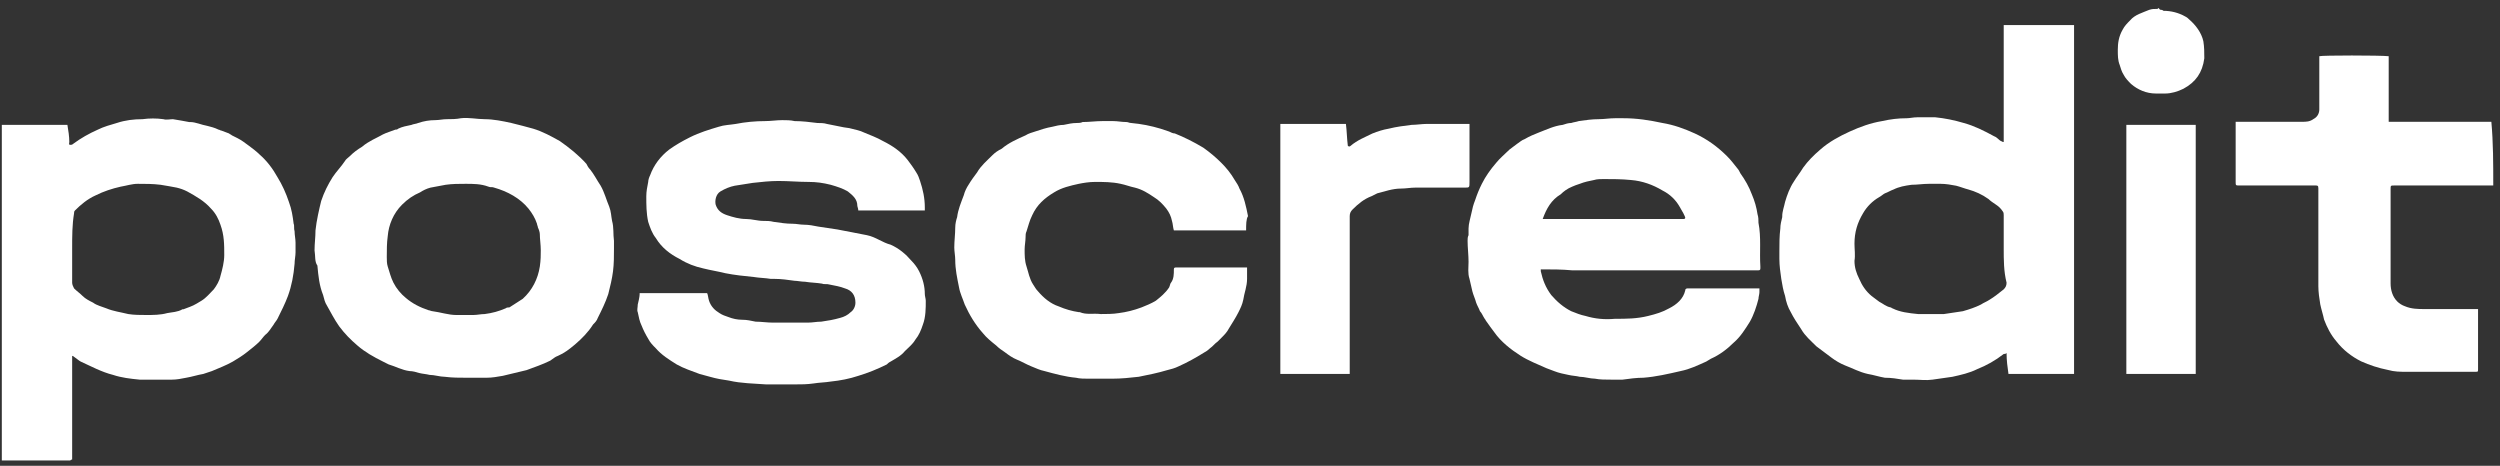 <?xml version="1.0" encoding="UTF-8"?> <svg xmlns="http://www.w3.org/2000/svg" width="263" height="49" viewBox="0 0 263 49" fill="none"><rect x="0" y="0" width="263" height="49" fill="#333333" stroke="none"/><path d="M227.393 1.038C227.493 1.038 227.593 1.138 227.593 1.138C228.393 1.138 229.193 1.338 229.893 1.738C230.093 1.838 230.193 1.938 230.293 2.038C230.993 2.638 231.593 3.438 231.793 4.338C231.893 4.938 231.893 5.538 231.893 6.138C231.693 7.638 230.993 8.638 229.693 9.338C229.093 9.638 228.393 9.838 227.793 9.838C227.693 9.838 227.593 9.838 227.493 9.838C227.393 9.838 227.193 9.838 227.093 9.838C226.993 9.838 226.893 9.838 226.793 9.838C225.793 9.838 224.893 9.438 224.193 8.838C223.893 8.538 223.593 8.238 223.393 7.838C223.193 7.538 223.093 7.138 222.993 6.838C222.793 6.338 222.793 5.838 222.793 5.238C222.793 4.538 222.893 3.838 223.293 3.138C223.493 2.738 223.793 2.438 224.093 2.138C224.593 1.538 225.393 1.338 226.093 1.038C226.393 0.938 226.593 0.938 226.893 0.938C226.993 0.938 226.993 0.938 227.093 0.838C227.193 1.038 227.293 1.038 227.393 1.038Z" fill="white"></path><path d="M218.191 39.339C215.891 39.339 213.591 39.339 211.291 39.339C211.191 38.639 211.091 37.939 211.091 37.139C210.991 37.239 210.891 37.239 210.791 37.239C209.891 37.939 208.991 38.439 207.991 38.839C207.191 39.239 206.291 39.439 205.391 39.639C204.691 39.739 203.991 39.839 203.291 39.939C202.591 40.039 201.991 39.939 201.291 39.939C200.891 39.939 200.591 39.939 200.191 39.939C199.591 39.839 198.991 39.739 198.291 39.739C197.691 39.639 197.091 39.439 196.491 39.339C195.591 39.139 194.891 38.739 194.091 38.439C193.591 38.239 193.091 37.939 192.691 37.639C192.191 37.239 191.591 36.839 191.091 36.439C190.491 35.839 189.891 35.339 189.491 34.639C189.091 34.039 188.691 33.439 188.391 32.839C188.091 32.339 187.891 31.739 187.791 31.139C187.591 30.539 187.491 29.939 187.391 29.339C187.291 28.639 187.191 27.939 187.191 27.239C187.191 26.939 187.191 26.739 187.191 26.439C187.191 25.639 187.191 24.839 187.291 24.039C187.291 23.639 187.391 23.239 187.491 22.839V22.739C187.491 22.239 187.691 21.739 187.791 21.239C187.991 20.539 188.291 19.739 188.691 19.139C188.991 18.639 189.391 18.139 189.691 17.639C190.191 16.939 190.791 16.339 191.491 15.739C192.391 14.939 193.491 14.339 194.591 13.839C195.691 13.339 196.791 12.939 197.991 12.739C198.891 12.539 199.691 12.439 200.591 12.439C200.891 12.439 201.291 12.339 201.691 12.339C202.191 12.339 202.691 12.339 203.191 12.339C203.291 12.339 203.491 12.339 203.591 12.339C204.591 12.439 205.591 12.639 206.591 12.939C207.691 13.239 208.691 13.739 209.791 14.339C210.091 14.439 210.291 14.739 210.491 14.839C210.591 14.839 210.591 14.939 210.791 14.939C210.791 10.839 210.791 6.739 210.791 2.639C213.291 2.639 215.691 2.639 218.191 2.639C218.191 14.939 218.191 27.139 218.191 39.339ZM210.791 26.139C210.791 24.939 210.791 23.839 210.791 22.639C210.791 22.539 210.791 22.339 210.691 22.239C210.491 21.939 210.291 21.739 209.991 21.539C209.691 21.339 209.391 21.139 209.191 20.939C208.491 20.439 207.791 20.139 207.091 19.939C206.691 19.839 206.191 19.639 205.791 19.539C205.291 19.439 204.691 19.339 204.191 19.339C203.791 19.339 203.291 19.339 202.891 19.339C202.291 19.339 201.691 19.439 201.091 19.439C200.391 19.539 199.791 19.639 199.191 19.939C198.891 20.039 198.591 20.239 198.291 20.339C198.091 20.439 197.891 20.639 197.691 20.739C196.991 21.139 196.391 21.739 195.991 22.439C195.391 23.439 195.091 24.439 195.091 25.639C195.091 26.239 195.191 26.839 195.091 27.439C195.091 28.139 195.291 28.739 195.591 29.339C195.891 30.039 196.291 30.639 196.891 31.139C197.191 31.339 197.391 31.539 197.691 31.739C198.091 31.939 198.391 32.239 198.891 32.339C198.991 32.339 198.991 32.439 199.091 32.439C199.891 32.839 200.791 32.939 201.791 33.039C201.991 33.039 202.191 33.039 202.391 33.039C203.091 33.039 203.791 33.039 204.491 33.039C205.191 32.939 205.791 32.839 206.491 32.739C207.191 32.539 207.791 32.339 208.391 32.039C208.691 31.839 208.991 31.739 209.291 31.539C209.791 31.239 210.291 30.839 210.791 30.439C210.991 30.239 211.091 30.039 211.091 29.739C210.791 28.539 210.791 27.339 210.791 26.139Z" fill="white"></path><path d="M7.591 37.438C7.591 41.138 7.591 44.738 7.591 48.338C7.491 48.338 7.391 48.438 7.391 48.438C4.991 48.438 2.591 48.438 0.191 48.438C0.191 36.638 0.191 24.938 0.191 13.138C2.491 13.138 4.791 13.138 7.091 13.138C7.191 13.738 7.291 14.338 7.291 14.938C7.291 15.038 7.191 15.238 7.391 15.238C7.491 15.238 7.591 15.238 7.691 15.138C8.491 14.538 9.391 14.038 10.291 13.638C10.891 13.338 11.591 13.138 12.291 12.938C13.191 12.638 14.091 12.538 14.991 12.538C15.691 12.438 16.491 12.438 17.191 12.538C17.491 12.638 17.891 12.538 18.191 12.538C18.791 12.638 19.391 12.738 19.891 12.838H19.991C20.591 12.838 21.191 13.138 21.791 13.238C22.191 13.338 22.591 13.438 22.991 13.638C23.091 13.638 23.191 13.738 23.291 13.738C23.591 13.838 23.791 13.938 24.091 14.038C24.191 14.138 24.291 14.138 24.391 14.238C24.591 14.338 24.791 14.438 24.991 14.538C25.391 14.738 25.791 15.038 26.191 15.338C26.591 15.638 26.991 15.938 27.291 16.238C28.091 16.938 28.691 17.738 29.191 18.638C29.691 19.438 30.091 20.338 30.391 21.238C30.691 22.038 30.791 22.738 30.891 23.538C30.991 23.738 30.891 24.038 30.991 24.338C30.991 24.738 31.091 25.138 31.091 25.538C31.091 25.838 31.091 26.238 31.091 26.538C31.091 26.938 30.991 27.338 30.991 27.738C30.891 28.938 30.691 30.038 30.291 31.138C29.991 31.938 29.591 32.738 29.191 33.538C29.091 33.738 28.891 33.938 28.791 34.138C28.491 34.538 28.291 34.938 27.891 35.238C27.691 35.438 27.491 35.738 27.291 35.938C26.891 36.338 26.491 36.638 25.991 37.038C25.491 37.438 24.991 37.738 24.491 38.038C23.791 38.438 22.991 38.738 22.291 39.038C21.991 39.138 21.691 39.238 21.391 39.338C20.791 39.438 20.191 39.638 19.591 39.738C19.091 39.838 18.591 39.938 18.091 39.938C17.791 39.938 17.491 39.938 17.191 39.938C16.391 39.938 15.491 39.938 14.691 39.938C13.691 39.838 12.791 39.738 11.891 39.438C10.691 39.138 9.591 38.538 8.491 38.038C8.291 37.938 8.091 37.738 7.791 37.538C7.791 37.538 7.691 37.438 7.591 37.438ZM7.591 26.138C7.591 27.338 7.591 28.538 7.591 29.738C7.591 29.938 7.691 30.138 7.791 30.338C8.091 30.638 8.391 30.838 8.691 31.138C8.991 31.438 9.391 31.638 9.791 31.838C10.191 32.138 10.691 32.238 11.191 32.438C11.891 32.738 12.691 32.838 13.491 33.038C14.091 33.138 14.791 33.138 15.391 33.138C16.091 33.138 16.891 33.138 17.591 32.938C18.091 32.838 18.691 32.838 19.191 32.538H19.291C19.791 32.338 20.191 32.238 20.691 31.938C20.891 31.838 20.991 31.738 21.191 31.638C21.691 31.338 22.091 30.838 22.491 30.438C22.791 30.038 23.091 29.538 23.191 29.038C23.391 28.338 23.591 27.538 23.591 26.838C23.591 25.738 23.591 24.738 23.191 23.638C22.991 23.038 22.691 22.438 22.191 21.938C21.491 21.138 20.591 20.638 19.691 20.138C19.291 19.938 18.991 19.838 18.591 19.738C18.091 19.638 17.491 19.538 16.891 19.438C16.091 19.338 15.291 19.338 14.491 19.338C13.891 19.338 13.291 19.538 12.691 19.638C11.791 19.838 10.891 20.138 10.091 20.538C9.191 20.938 8.491 21.538 7.891 22.138C7.791 22.238 7.791 22.338 7.791 22.438C7.591 23.638 7.591 24.838 7.591 26.138Z" fill="white"></path><path d="M162.091 28.337C162.091 28.438 162.091 28.438 162.091 28.538C162.291 29.438 162.591 30.238 163.191 31.038C163.791 31.738 164.491 32.337 165.291 32.737C165.791 32.938 166.291 33.138 166.791 33.237C167.791 33.538 168.791 33.638 169.891 33.538C171.091 33.538 172.191 33.538 173.391 33.237C174.191 33.038 174.891 32.837 175.591 32.438C176.391 32.038 177.091 31.438 177.291 30.538C177.291 30.337 177.491 30.337 177.591 30.337C179.891 30.337 182.191 30.337 184.491 30.337C184.691 30.337 184.891 30.337 185.091 30.337C185.091 30.438 185.091 30.538 185.091 30.738C185.091 30.938 184.991 31.238 184.991 31.438C184.791 32.237 184.491 33.138 184.091 33.837C183.591 34.638 183.091 35.438 182.391 36.038C181.691 36.737 180.891 37.337 179.991 37.737C179.791 37.837 179.691 37.938 179.491 38.038C178.591 38.438 177.791 38.837 176.791 39.038C175.491 39.337 174.191 39.638 172.891 39.737C172.191 39.737 171.391 39.837 170.691 39.938C170.291 39.938 169.891 39.938 169.491 39.938C168.891 39.938 168.291 39.938 167.791 39.837C167.291 39.837 166.691 39.638 166.191 39.638C165.791 39.538 165.391 39.538 164.991 39.438C164.491 39.337 163.991 39.237 163.491 39.038C163.191 38.938 162.991 38.837 162.691 38.737C161.791 38.337 160.791 37.938 159.991 37.438C158.891 36.737 157.891 35.938 157.191 34.938C156.891 34.538 156.591 34.138 156.391 33.837C156.291 33.737 156.291 33.638 156.191 33.538C155.991 33.237 155.891 32.938 155.691 32.737C155.591 32.438 155.391 32.138 155.291 31.837C155.191 31.438 154.991 31.038 154.891 30.637C154.791 30.238 154.691 29.738 154.591 29.337C154.391 28.738 154.491 28.137 154.491 27.538C154.491 26.837 154.391 26.038 154.391 25.337C154.391 25.137 154.391 24.938 154.491 24.738C154.491 24.538 154.491 24.238 154.491 24.038C154.491 23.538 154.691 22.938 154.791 22.438C154.891 21.938 154.991 21.538 155.191 21.038C155.391 20.438 155.591 19.938 155.891 19.337C156.291 18.538 156.791 17.837 157.391 17.137C157.791 16.637 158.291 16.238 158.791 15.738C159.091 15.537 159.291 15.338 159.591 15.137C159.891 14.938 160.091 14.738 160.391 14.637C160.891 14.338 161.391 14.137 161.891 13.938C162.691 13.637 163.491 13.238 164.391 13.137C164.691 13.037 164.991 12.938 165.291 12.938C165.591 12.838 165.791 12.838 166.091 12.738C166.791 12.637 167.491 12.537 168.191 12.537C168.791 12.537 169.291 12.438 169.891 12.438C170.191 12.438 170.491 12.438 170.791 12.438C172.191 12.438 173.491 12.637 174.891 12.938C176.091 13.137 177.191 13.537 178.291 14.037C179.591 14.637 180.691 15.438 181.691 16.438C182.091 16.837 182.391 17.238 182.791 17.738C182.891 17.837 182.991 18.038 183.091 18.238C183.591 18.938 183.991 19.637 184.291 20.438C184.591 21.137 184.791 21.837 184.891 22.538C184.991 22.837 184.991 23.137 184.991 23.438C185.291 24.938 185.091 26.538 185.191 28.038C185.191 28.137 185.191 28.137 185.191 28.238C185.191 28.438 185.091 28.438 184.891 28.438C178.391 28.438 171.891 28.438 165.391 28.438C164.291 28.337 163.291 28.337 162.091 28.337ZM162.291 23.038C167.291 23.038 172.191 23.038 177.091 23.038H177.191C177.191 23.038 177.191 23.038 177.291 22.938C177.291 22.837 177.191 22.637 177.091 22.438C176.991 22.238 176.791 21.938 176.691 21.738C176.291 21.038 175.691 20.438 174.891 20.038C173.891 19.438 172.791 19.038 171.591 18.938C170.591 18.837 169.591 18.837 168.691 18.837C168.391 18.837 167.991 18.837 167.691 18.938C167.191 19.038 166.691 19.137 166.191 19.337C165.891 19.438 165.591 19.538 165.391 19.637C164.891 19.837 164.491 20.137 164.191 20.438C163.191 21.038 162.691 21.938 162.291 23.038Z" fill="white"></path><path d="M67.291 30.839C69.691 30.839 71.991 30.839 74.391 30.839C74.491 31.039 74.491 31.339 74.591 31.639C74.791 32.239 75.191 32.639 75.691 32.939C75.991 33.139 76.291 33.239 76.591 33.339C77.091 33.539 77.591 33.639 78.091 33.639C78.591 33.639 78.991 33.739 79.491 33.839C80.091 33.839 80.691 33.939 81.291 33.939C82.491 33.939 83.791 33.939 84.991 33.939C85.491 33.939 85.891 33.839 86.391 33.839C87.091 33.739 87.691 33.639 88.391 33.439C88.791 33.339 89.191 33.139 89.491 32.839C89.791 32.639 89.991 32.239 89.991 31.839C89.991 31.039 89.591 30.539 88.891 30.339C88.391 30.139 87.791 30.039 87.291 29.939C86.991 29.839 86.691 29.939 86.491 29.839C85.891 29.739 85.291 29.739 84.691 29.639C84.291 29.639 83.891 29.539 83.591 29.539C82.891 29.439 82.191 29.339 81.491 29.339C81.391 29.339 81.191 29.339 81.091 29.339C80.491 29.239 79.891 29.239 79.291 29.139C78.291 29.039 77.291 28.939 76.291 28.739C75.491 28.539 74.791 28.439 73.991 28.239C73.091 28.039 72.291 27.739 71.491 27.239C70.491 26.739 69.591 26.039 68.991 25.039C68.591 24.539 68.391 23.939 68.191 23.339C67.991 22.439 67.991 21.539 67.991 20.639C67.991 20.139 68.091 19.639 68.191 19.139C68.191 18.939 68.291 18.639 68.391 18.439C68.791 17.339 69.491 16.439 70.391 15.739C71.091 15.239 71.791 14.839 72.591 14.439C73.591 13.939 74.591 13.639 75.591 13.339C76.191 13.139 76.791 13.139 77.391 13.039C78.391 12.839 79.491 12.739 80.491 12.739C81.091 12.739 81.691 12.639 82.291 12.639C82.691 12.639 83.191 12.639 83.591 12.739C84.391 12.739 85.191 12.839 85.991 12.939C86.291 12.939 86.691 12.939 86.991 13.039C87.491 13.139 87.991 13.239 88.491 13.339C88.891 13.439 89.291 13.439 89.591 13.539C89.991 13.639 90.491 13.739 90.891 13.939C91.591 14.239 92.191 14.439 92.891 14.839C93.891 15.339 94.791 15.939 95.491 16.839C95.791 17.239 96.091 17.639 96.391 18.139C96.591 18.439 96.691 18.739 96.791 19.039C97.091 19.939 97.291 20.839 97.291 21.839C97.291 21.939 97.291 21.939 97.291 22.039C97.291 22.039 97.291 22.039 97.291 22.139C94.991 22.139 92.591 22.139 90.291 22.139C90.291 21.939 90.191 21.739 90.191 21.639C90.191 20.939 89.691 20.539 89.191 20.139C88.691 19.839 88.091 19.639 87.391 19.439C86.591 19.239 85.891 19.139 85.091 19.139C83.991 19.139 82.991 19.039 81.891 19.039C80.991 19.039 80.091 19.139 79.191 19.239C78.591 19.339 77.891 19.439 77.291 19.539C76.791 19.639 76.291 19.839 75.791 20.139C75.291 20.439 75.191 21.139 75.291 21.539C75.491 22.139 75.891 22.439 76.491 22.639C77.091 22.839 77.791 23.039 78.491 23.039C79.091 23.039 79.691 23.239 80.291 23.239C80.691 23.239 80.991 23.239 81.391 23.339C82.091 23.439 82.691 23.539 83.391 23.539C83.791 23.539 84.191 23.639 84.591 23.639C85.091 23.639 85.591 23.739 86.091 23.839C86.791 23.939 87.491 24.039 88.091 24.139C89.091 24.339 90.191 24.539 91.191 24.739C91.691 24.839 92.091 25.039 92.491 25.239C92.891 25.439 93.291 25.639 93.691 25.739C94.591 26.139 95.291 26.739 95.891 27.439C96.191 27.739 96.491 28.139 96.691 28.539C97.091 29.339 97.291 30.139 97.291 30.939C97.291 31.139 97.391 31.439 97.391 31.639C97.391 32.439 97.391 33.339 97.091 34.139C96.891 34.739 96.691 35.239 96.291 35.739C95.991 36.239 95.591 36.539 95.191 36.939C94.791 37.439 94.191 37.739 93.691 38.039C93.491 38.139 93.391 38.239 93.291 38.339C92.291 38.839 91.291 39.239 90.291 39.539C89.391 39.839 88.391 40.039 87.391 40.139C86.791 40.239 86.191 40.239 85.591 40.339C84.891 40.439 84.291 40.439 83.591 40.439C83.391 40.439 83.091 40.439 82.891 40.439C82.091 40.439 81.391 40.439 80.591 40.439C79.291 40.339 77.991 40.339 76.691 40.039C75.991 39.939 75.391 39.839 74.691 39.639C74.291 39.539 73.991 39.439 73.591 39.339C72.791 39.039 71.891 38.739 71.191 38.339C70.391 37.839 69.591 37.339 68.991 36.639C68.691 36.339 68.391 36.039 68.191 35.639C67.891 35.139 67.691 34.739 67.491 34.239C67.291 33.839 67.191 33.339 67.091 32.839C66.991 32.639 67.091 32.339 67.091 32.039C67.291 31.239 67.291 31.039 67.291 30.839Z" fill="white"></path><path d="M33.09 26.338C33.09 25.638 33.19 24.938 33.19 24.238C33.29 23.238 33.59 21.938 33.79 21.138C34.09 20.238 34.49 19.438 34.99 18.638C35.39 18.038 35.89 17.538 36.29 16.938C36.39 16.738 36.59 16.638 36.79 16.438C37.19 16.038 37.59 15.738 38.09 15.438C38.79 14.838 39.59 14.538 40.29 14.138C40.69 13.938 41.09 13.838 41.59 13.638C41.69 13.638 41.79 13.638 41.89 13.538C42.29 13.338 42.79 13.238 43.29 13.138C43.49 13.038 43.79 13.038 43.99 12.938C44.59 12.738 45.19 12.638 45.79 12.638C46.19 12.638 46.59 12.538 46.99 12.538C47.49 12.538 47.99 12.538 48.49 12.438C49.29 12.338 50.19 12.538 50.99 12.538C51.89 12.538 52.89 12.738 53.79 12.938C54.59 13.138 55.39 13.338 56.09 13.538C57.09 13.838 57.99 14.338 58.89 14.838C59.89 15.538 60.89 16.338 61.69 17.238C61.79 17.438 61.89 17.638 62.09 17.838C62.49 18.338 62.79 18.938 63.19 19.538C63.59 20.238 63.79 21.038 64.09 21.738C64.29 22.238 64.29 22.738 64.39 23.238C64.59 23.938 64.49 24.638 64.59 25.338C64.59 25.638 64.59 25.938 64.59 26.138C64.59 26.938 64.59 27.738 64.49 28.538C64.39 29.338 64.19 30.138 63.99 30.938C63.69 31.838 63.29 32.638 62.89 33.438C62.79 33.738 62.59 33.938 62.39 34.138C61.89 34.938 61.19 35.638 60.49 36.238C59.89 36.738 59.39 37.138 58.69 37.438C58.39 37.538 58.19 37.738 57.89 37.938C57.09 38.338 56.19 38.638 55.39 38.938C54.59 39.138 53.69 39.338 52.89 39.538C52.29 39.638 51.79 39.738 51.19 39.738C50.89 39.738 50.49 39.738 50.19 39.738C49.79 39.738 49.39 39.738 49.09 39.738C48.29 39.738 47.59 39.738 46.79 39.638C46.29 39.638 45.69 39.438 45.19 39.438C44.79 39.338 44.49 39.338 44.09 39.238C43.79 39.138 43.39 39.038 43.09 39.038C42.29 38.938 41.59 38.538 40.89 38.338C40.69 38.238 40.49 38.138 40.29 38.038C39.29 37.538 38.39 37.038 37.59 36.338C36.89 35.738 36.29 35.138 35.69 34.338C35.19 33.638 34.79 32.838 34.39 32.138C34.19 31.838 34.09 31.438 33.99 31.038C33.59 30.038 33.49 29.038 33.39 27.938C33.09 27.538 33.19 26.938 33.09 26.338ZM56.89 26.338C56.89 25.738 56.79 25.138 56.79 24.638C56.79 24.438 56.69 24.138 56.59 23.938C56.59 23.838 56.49 23.638 56.49 23.538C56.29 22.938 55.99 22.438 55.59 21.938C54.69 20.838 53.39 20.138 51.99 19.738C51.79 19.638 51.59 19.738 51.39 19.638C50.59 19.338 49.79 19.338 48.99 19.338C48.29 19.338 47.59 19.338 46.89 19.438C46.39 19.538 45.79 19.638 45.29 19.738C44.89 19.838 44.49 20.038 44.19 20.238C43.49 20.538 42.89 20.938 42.29 21.538C41.39 22.438 40.89 23.638 40.79 24.838C40.69 25.538 40.69 26.338 40.69 27.038C40.69 27.338 40.69 27.738 40.79 28.038C40.99 28.638 41.09 29.138 41.39 29.738C41.69 30.338 42.19 30.938 42.69 31.338C43.39 31.938 44.19 32.338 45.09 32.638C45.19 32.638 45.39 32.738 45.49 32.738C46.29 32.838 47.19 33.138 47.99 33.138C48.59 33.138 49.19 33.138 49.79 33.138C50.19 33.138 50.59 33.038 50.99 33.038C51.79 32.938 52.49 32.738 53.19 32.438C53.29 32.338 53.49 32.338 53.59 32.338C54.09 32.038 54.49 31.738 54.99 31.438C55.99 30.538 56.59 29.338 56.79 28.038C56.89 27.338 56.89 26.838 56.89 26.338Z" fill="white"></path><path d="M131.091 24.238C128.591 24.238 126.091 24.238 123.491 24.238C123.391 23.938 123.391 23.538 123.291 23.238C123.191 22.738 122.991 22.338 122.691 21.938C122.291 21.438 121.891 21.038 121.391 20.738C120.791 20.338 120.191 19.938 119.391 19.738C118.891 19.638 118.391 19.438 117.891 19.338C116.991 19.138 116.091 19.138 115.191 19.138C114.591 19.138 113.991 19.238 113.491 19.338C112.591 19.538 111.691 19.738 110.891 20.238C109.891 20.838 109.091 21.538 108.591 22.638C108.291 23.238 108.191 23.738 107.991 24.338C107.891 24.538 107.891 24.738 107.891 24.938C107.891 25.338 107.791 25.838 107.791 26.238C107.791 26.838 107.791 27.438 107.991 28.038C108.191 28.638 108.291 29.338 108.691 29.938C108.891 30.238 108.991 30.438 109.191 30.638C109.791 31.338 110.491 31.938 111.391 32.238C112.091 32.538 112.791 32.738 113.491 32.838H113.591C114.291 33.138 114.991 32.938 115.791 33.038C116.391 33.038 117.091 33.038 117.691 32.938C118.491 32.838 119.291 32.638 120.091 32.338C120.591 32.138 121.091 31.938 121.591 31.638C122.091 31.238 122.591 30.838 122.991 30.238C123.091 30.038 123.091 29.838 123.191 29.738C123.491 29.338 123.491 28.838 123.491 28.338C123.491 28.138 123.591 28.138 123.791 28.138C124.791 28.138 125.891 28.138 126.891 28.138C128.291 28.138 129.691 28.138 131.091 28.138C131.091 28.138 131.091 28.138 131.191 28.138C131.191 28.538 131.191 28.938 131.191 29.338C131.191 30.138 130.891 30.838 130.791 31.538C130.691 32.038 130.491 32.438 130.291 32.838C129.991 33.438 129.591 34.038 129.291 34.538C129.091 34.938 128.791 35.238 128.491 35.538C128.391 35.638 128.191 35.838 128.091 35.938C127.791 36.138 127.591 36.438 127.291 36.638C127.091 36.838 126.791 37.038 126.591 37.138C125.791 37.638 124.891 38.138 123.991 38.538C123.591 38.738 123.191 38.838 122.791 38.938C121.791 39.238 120.791 39.438 119.791 39.638C118.891 39.738 117.991 39.838 116.991 39.838C116.191 39.838 115.291 39.838 114.491 39.838C114.091 39.838 113.591 39.838 113.191 39.738C112.091 39.638 110.991 39.338 109.891 39.038C109.391 38.938 108.991 38.738 108.491 38.538C107.991 38.338 107.491 38.038 106.991 37.838C106.491 37.638 106.091 37.338 105.691 37.038C105.391 36.838 105.091 36.638 104.791 36.338C104.291 35.938 103.791 35.538 103.391 35.038C102.591 34.138 101.991 33.138 101.491 32.038C101.291 31.438 100.991 30.838 100.891 30.238C100.691 29.238 100.491 28.338 100.491 27.338C100.491 26.938 100.391 26.438 100.391 26.038C100.391 25.338 100.491 24.638 100.491 23.938C100.491 23.538 100.591 23.138 100.691 22.838C100.791 22.038 101.091 21.338 101.391 20.538C101.491 20.138 101.691 19.738 101.891 19.438C102.191 18.938 102.491 18.538 102.791 18.138C103.191 17.438 103.791 16.938 104.391 16.338C104.691 16.038 104.991 15.838 105.391 15.638C106.091 15.038 106.991 14.638 107.891 14.238C108.191 14.038 108.591 13.938 108.891 13.838C109.491 13.638 110.091 13.438 110.691 13.338C111.091 13.238 111.491 13.138 111.891 13.138C112.391 13.038 112.791 12.938 113.291 12.938C113.491 12.938 113.691 12.938 113.891 12.838C114.591 12.838 115.291 12.738 115.991 12.738C116.391 12.738 116.691 12.738 117.091 12.738C117.591 12.738 117.991 12.838 118.491 12.838C118.691 12.838 118.791 12.938 118.991 12.938C120.091 13.038 121.091 13.238 122.091 13.538C122.391 13.638 122.691 13.738 122.991 13.838C123.191 13.938 123.391 14.038 123.591 14.038C124.591 14.438 125.591 14.938 126.591 15.538C127.291 16.038 127.891 16.538 128.491 17.138C128.991 17.638 129.491 18.238 129.891 18.938C130.091 19.238 130.291 19.538 130.391 19.838C130.891 20.738 131.091 21.738 131.291 22.738C131.091 23.038 131.091 23.638 131.091 24.238Z" fill="white"></path><path d="M141.991 39.337C139.491 39.337 137.091 39.337 134.691 39.337C134.691 30.537 134.691 21.837 134.691 13.037C136.991 13.037 139.291 13.037 141.591 13.037C141.691 13.837 141.691 14.537 141.791 15.337C141.891 15.437 141.991 15.437 142.091 15.337C142.791 14.737 143.591 14.437 144.391 14.037C144.891 13.837 145.491 13.637 146.091 13.537C146.891 13.337 147.691 13.237 148.491 13.137C148.991 13.137 149.591 13.037 150.091 13.037C151.491 13.037 152.891 13.037 154.191 13.037C154.291 13.037 154.391 13.037 154.591 13.037C154.591 13.237 154.591 13.337 154.591 13.537C154.591 15.437 154.591 17.237 154.591 19.137C154.591 19.737 154.591 19.737 154.091 19.737C152.391 19.737 150.591 19.737 148.891 19.737C148.391 19.737 147.891 19.837 147.391 19.837C146.491 19.837 145.691 20.137 144.891 20.337C144.691 20.437 144.491 20.537 144.291 20.637C143.491 20.937 142.891 21.437 142.291 22.037C142.091 22.237 141.991 22.437 141.991 22.737C141.991 28.237 141.991 33.637 141.991 39.137C141.991 39.137 141.991 39.237 141.991 39.337Z" fill="white"></path><path d="M223.691 39.339C223.691 30.539 223.691 21.839 223.691 13.139C223.791 13.139 223.891 13.139 223.891 13.139C226.191 13.139 228.591 13.139 230.891 13.139C230.891 13.139 230.891 13.139 230.991 13.139C230.991 21.839 230.991 30.539 230.991 39.339C230.191 39.339 229.391 39.339 228.591 39.339C227.791 39.339 226.991 39.339 226.091 39.339C225.291 39.339 224.491 39.339 223.691 39.339Z" fill="white"></path><path d="M262.291 19.513C259.191 19.513 256.091 19.513 252.891 19.513C252.591 19.513 252.191 19.513 251.891 19.513C251.491 19.513 251.491 19.513 251.491 19.913C251.491 22.713 251.491 25.413 251.491 28.213C251.491 28.713 251.491 29.313 251.491 29.813C251.491 30.513 251.691 31.213 252.191 31.713C252.391 31.913 252.691 32.113 252.991 32.213C253.691 32.513 254.391 32.513 255.091 32.513C256.891 32.513 258.691 32.513 260.391 32.513C260.491 32.513 260.591 32.513 260.691 32.513C260.691 32.613 260.691 32.613 260.691 32.713C260.691 34.713 260.691 36.713 260.691 38.813C260.691 39.113 260.691 39.113 260.391 39.113C257.991 39.113 255.591 39.113 253.191 39.113C252.491 39.113 251.891 39.113 251.191 38.913C250.191 38.713 249.291 38.413 248.391 38.013C247.391 37.513 246.491 36.813 245.791 35.913C245.191 35.213 244.791 34.413 244.491 33.613C244.391 33.113 244.191 32.513 244.091 32.013C243.991 31.413 243.891 30.713 243.891 30.113C243.891 26.713 243.891 23.413 243.891 20.013C243.891 19.913 243.891 19.913 243.891 19.813C243.891 19.513 243.791 19.513 243.591 19.513C240.891 19.513 238.291 19.513 235.591 19.513C235.191 19.513 235.191 19.513 235.191 19.113C235.191 17.013 235.191 15.013 235.191 12.913C235.191 12.913 235.191 12.913 235.191 12.813C235.291 12.813 235.491 12.813 235.591 12.813C237.791 12.813 239.991 12.813 242.191 12.813C242.591 12.813 242.991 12.813 243.391 12.513C243.791 12.313 243.991 11.913 243.991 11.513C243.991 11.213 243.991 10.813 243.991 10.513C243.991 9.013 243.991 7.513 243.991 6.113C243.991 6.013 243.991 6.013 243.991 5.913C244.291 5.813 250.391 5.813 251.291 5.913C251.291 7.013 251.291 8.213 251.291 9.313C251.291 10.413 251.291 11.613 251.291 12.813C251.491 12.813 251.591 12.813 251.691 12.813C255.091 12.813 258.491 12.813 261.891 12.813C261.991 12.813 261.991 12.813 262.091 12.813C262.291 15.013 262.291 17.213 262.291 19.513Z" fill="white"></path></svg> 